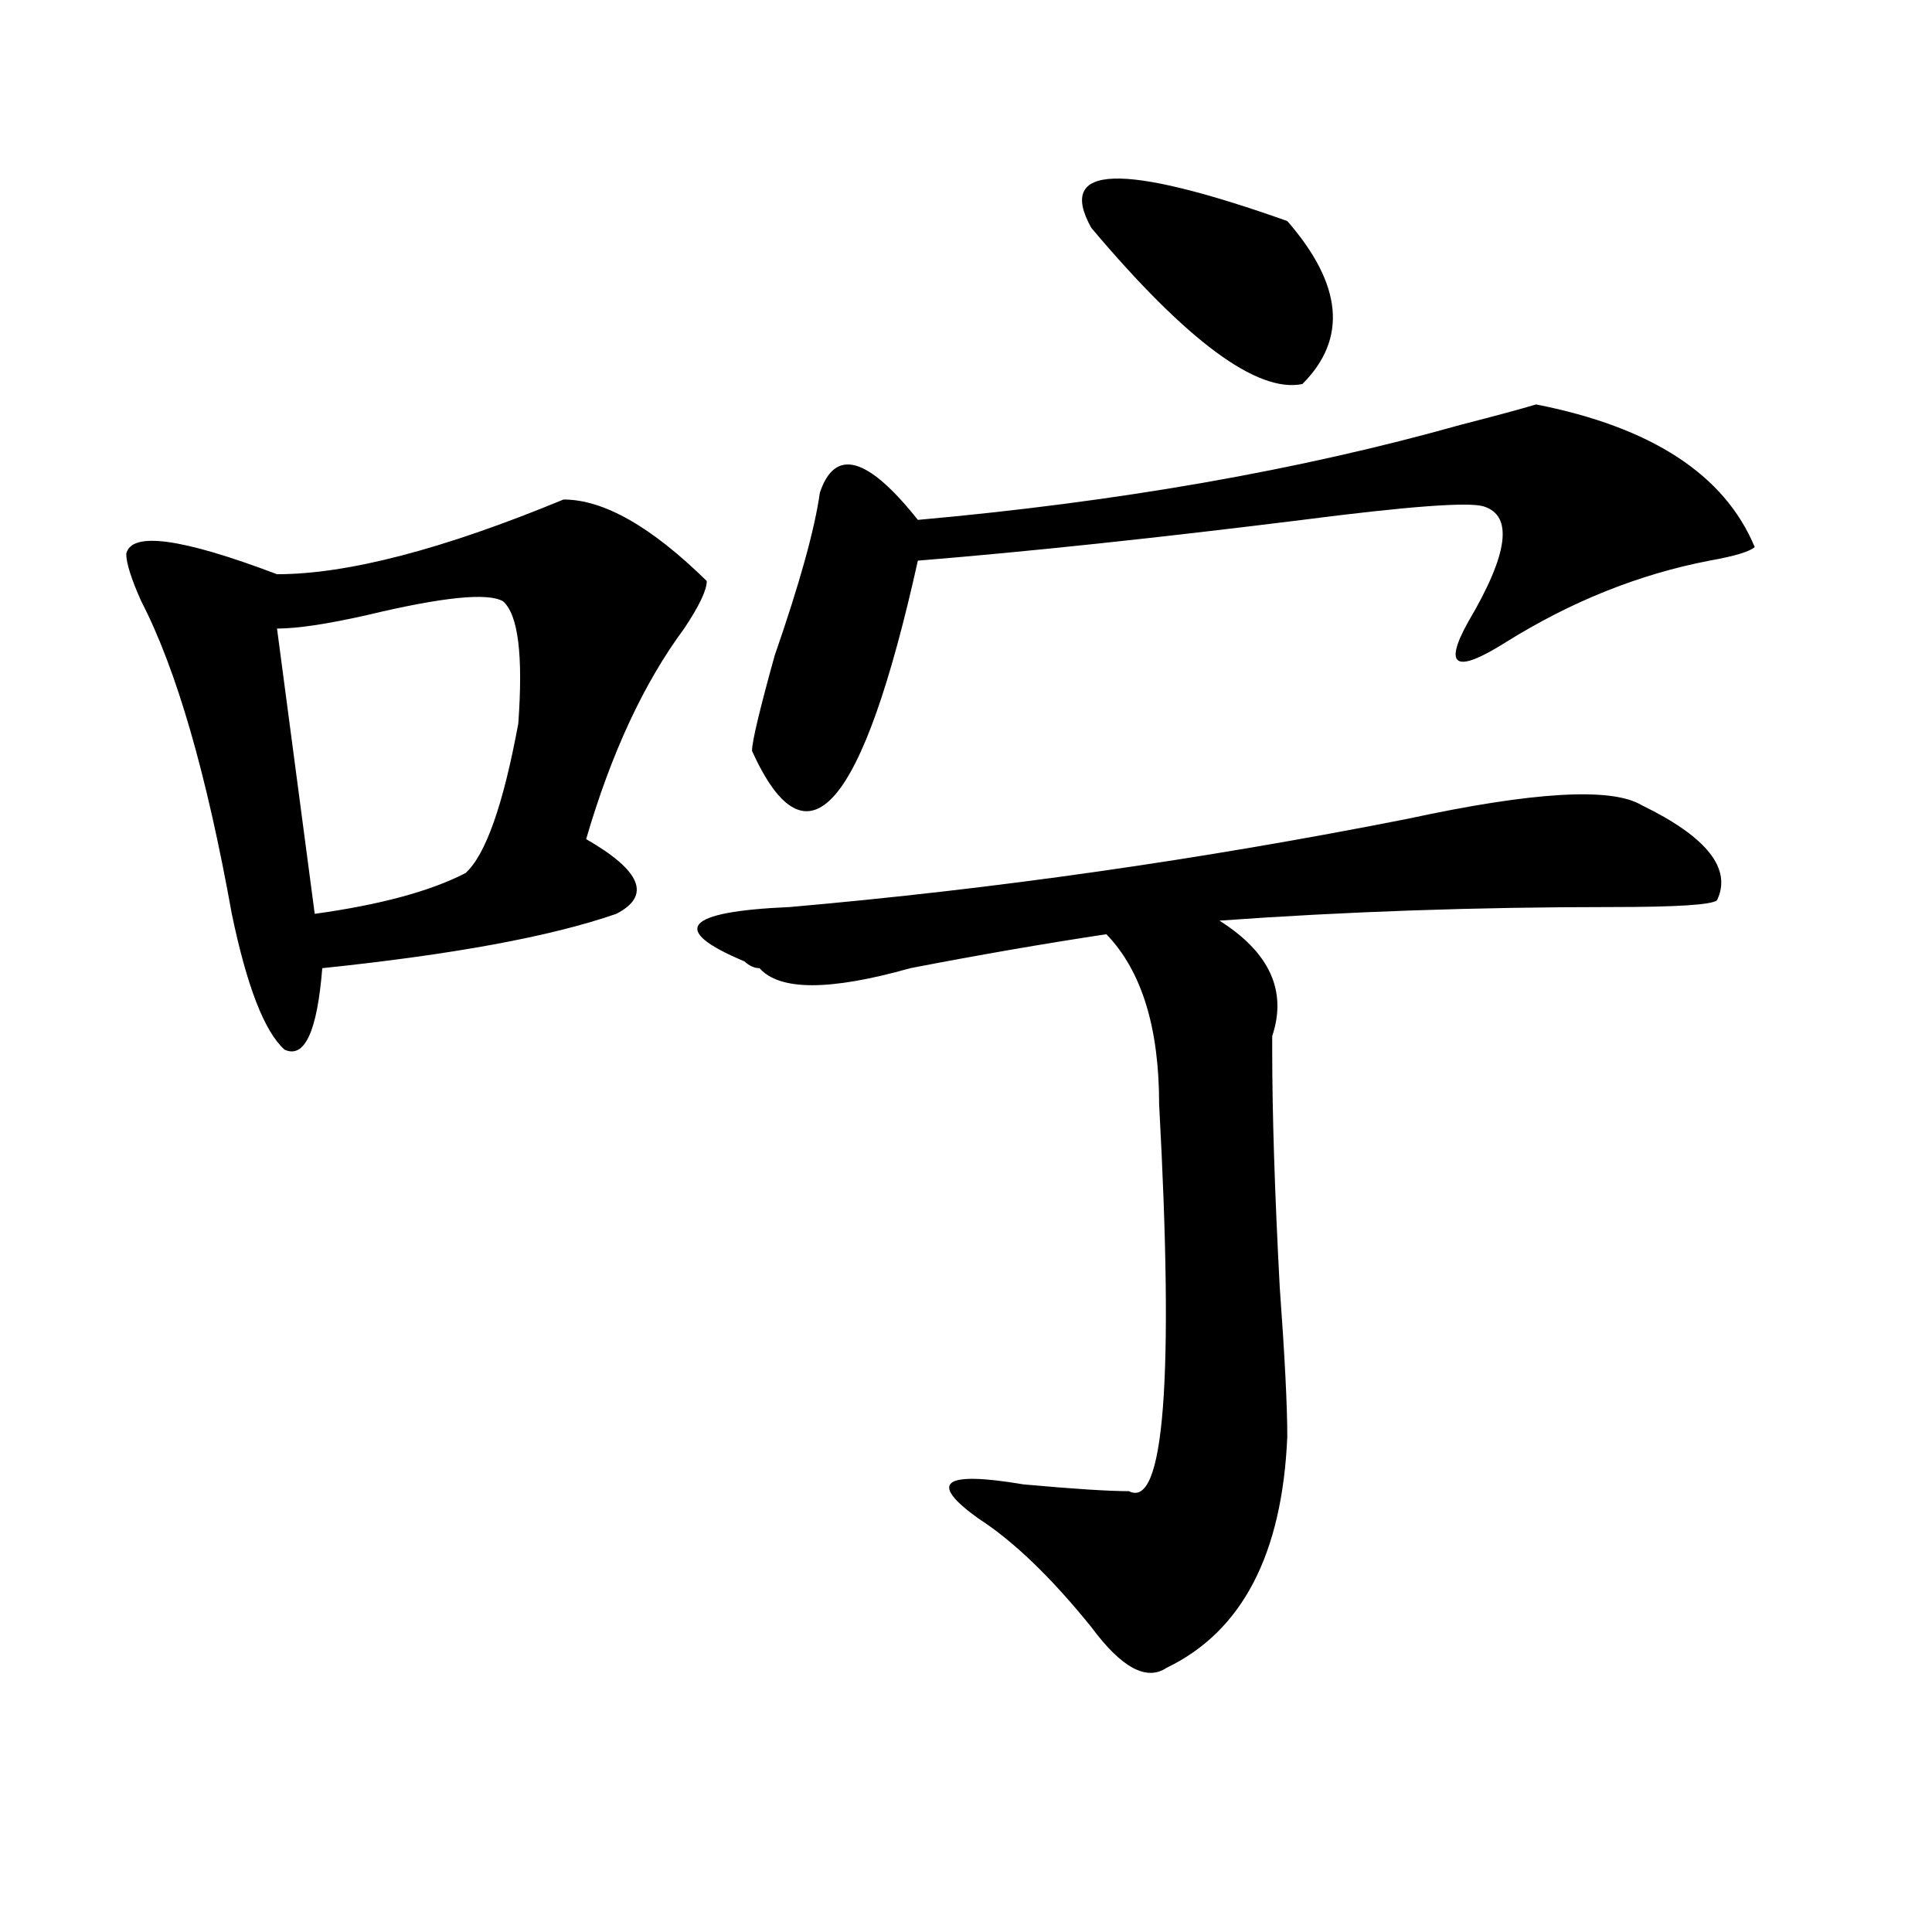 <?xml version="1.0" encoding="utf-8"?>
<!-- Generator: Adobe Illustrator 16.0.0, SVG Export Plug-In . SVG Version: 6.00 Build 0)  -->
<!DOCTYPE svg PUBLIC "-//W3C//DTD SVG 1.1//EN" "http://www.w3.org/Graphics/SVG/1.1/DTD/svg11.dtd">
<svg version="1.1" id="图层_1" xmlns="http://www.w3.org/2000/svg" xmlns:xlink="http://www.w3.org/1999/xlink" x="0px" y="0px"
	 width="1000px" height="1000px" viewBox="0 0 1000 1000" enable-background="new 0 0 1000 1000" xml:space="preserve">
<path d="M291.676,258.547c20.793,0,45.487,14.063,74.145,42.188c0,4.725-3.902,12.909-11.707,24.609
	c-20.853,28.125-37.742,64.49-50.73,108.984c28.598,16.425,33.78,29.334,15.609,38.672c-33.84,11.756-84.57,21.094-152.191,28.125
	c-2.622,32.85-9.146,46.912-19.512,42.188c-10.426-9.338-19.512-32.794-27.316-70.313c-13.048-72.619-28.658-126.563-46.828-161.719
	c-5.244-11.7-7.805-19.885-7.805-24.609c2.561-11.7,28.597-8.185,78.047,10.547C179.789,297.219,229.239,284.365,291.676,258.547z
	 M260.457,311.281c-7.805-4.669-31.218-2.307-70.242,7.031c-20.853,4.725-36.462,7.031-46.828,7.031L162.899,473
	c33.78-4.669,59.816-11.7,78.046-21.094c10.366-9.338,19.512-35.156,27.316-77.344C270.823,339.406,268.262,318.313,260.457,311.281
	z M849.711,416.75c33.78,16.425,46.828,32.85,39.023,49.219c-2.621,2.362-20.853,3.516-54.633,3.516
	c-70.242,0-137.923,2.362-202.922,7.031c25.976,16.425,35.121,36.365,27.316,59.766c0,2.362,0,4.725,0,7.031
	c0,32.85,1.281,73.828,3.902,123.047c2.562,35.156,3.902,60.975,3.902,77.344c-2.621,60.919-23.414,100.744-62.438,119.531
	c-10.426,7.031-23.414,0-39.023-21.094c-20.853-25.818-40.364-44.55-58.535-56.25c-26.035-18.731-18.23-24.609,23.414-17.578
	c25.976,2.362,44.207,3.516,54.633,3.516c18.171,9.394,23.414-57.403,15.609-200.391c0-39.825-9.146-69.104-27.316-87.891
	c-31.219,4.725-65.059,10.547-101.461,17.578c-41.645,11.756-67.681,11.756-78.047,0c-2.621,0-5.243-1.153-7.805-3.516
	c-39.023-16.369-31.219-25.763,23.414-28.125c106.645-9.338,213.288-24.609,319.992-45.703
	C793.737,409.719,834.102,407.412,849.711,416.75z M795.078,209.328c59.816,11.756,97.559,36.365,113.168,73.828
	c-2.621,2.362-10.426,4.725-23.414,7.031c-36.462,7.031-71.583,21.094-105.363,42.188c-26.035,16.425-32.56,12.909-19.512-10.547
	c20.793-35.156,23.414-55.041,7.805-59.766c-7.805-2.307-39.023,0-93.656,7.031c-75.485,9.394-141.825,16.425-199.02,21.094
	c-28.657,128.925-57.254,161.719-85.852,98.438c0-4.669,3.902-21.094,11.707-49.219c12.988-37.463,20.793-65.588,23.414-84.375
	c7.805-23.4,24.695-18.731,50.73,14.063c104.022-9.338,197.679-25.763,280.969-49.219
	C774.226,215.206,787.273,211.69,795.078,209.328z M564.84,117.922c-18.23-32.794,15.609-33.947,101.461-3.516
	c28.598,32.85,31.219,60.975,7.805,84.375C650.691,203.506,614.229,176.534,564.84,117.922z"/>
</svg>
